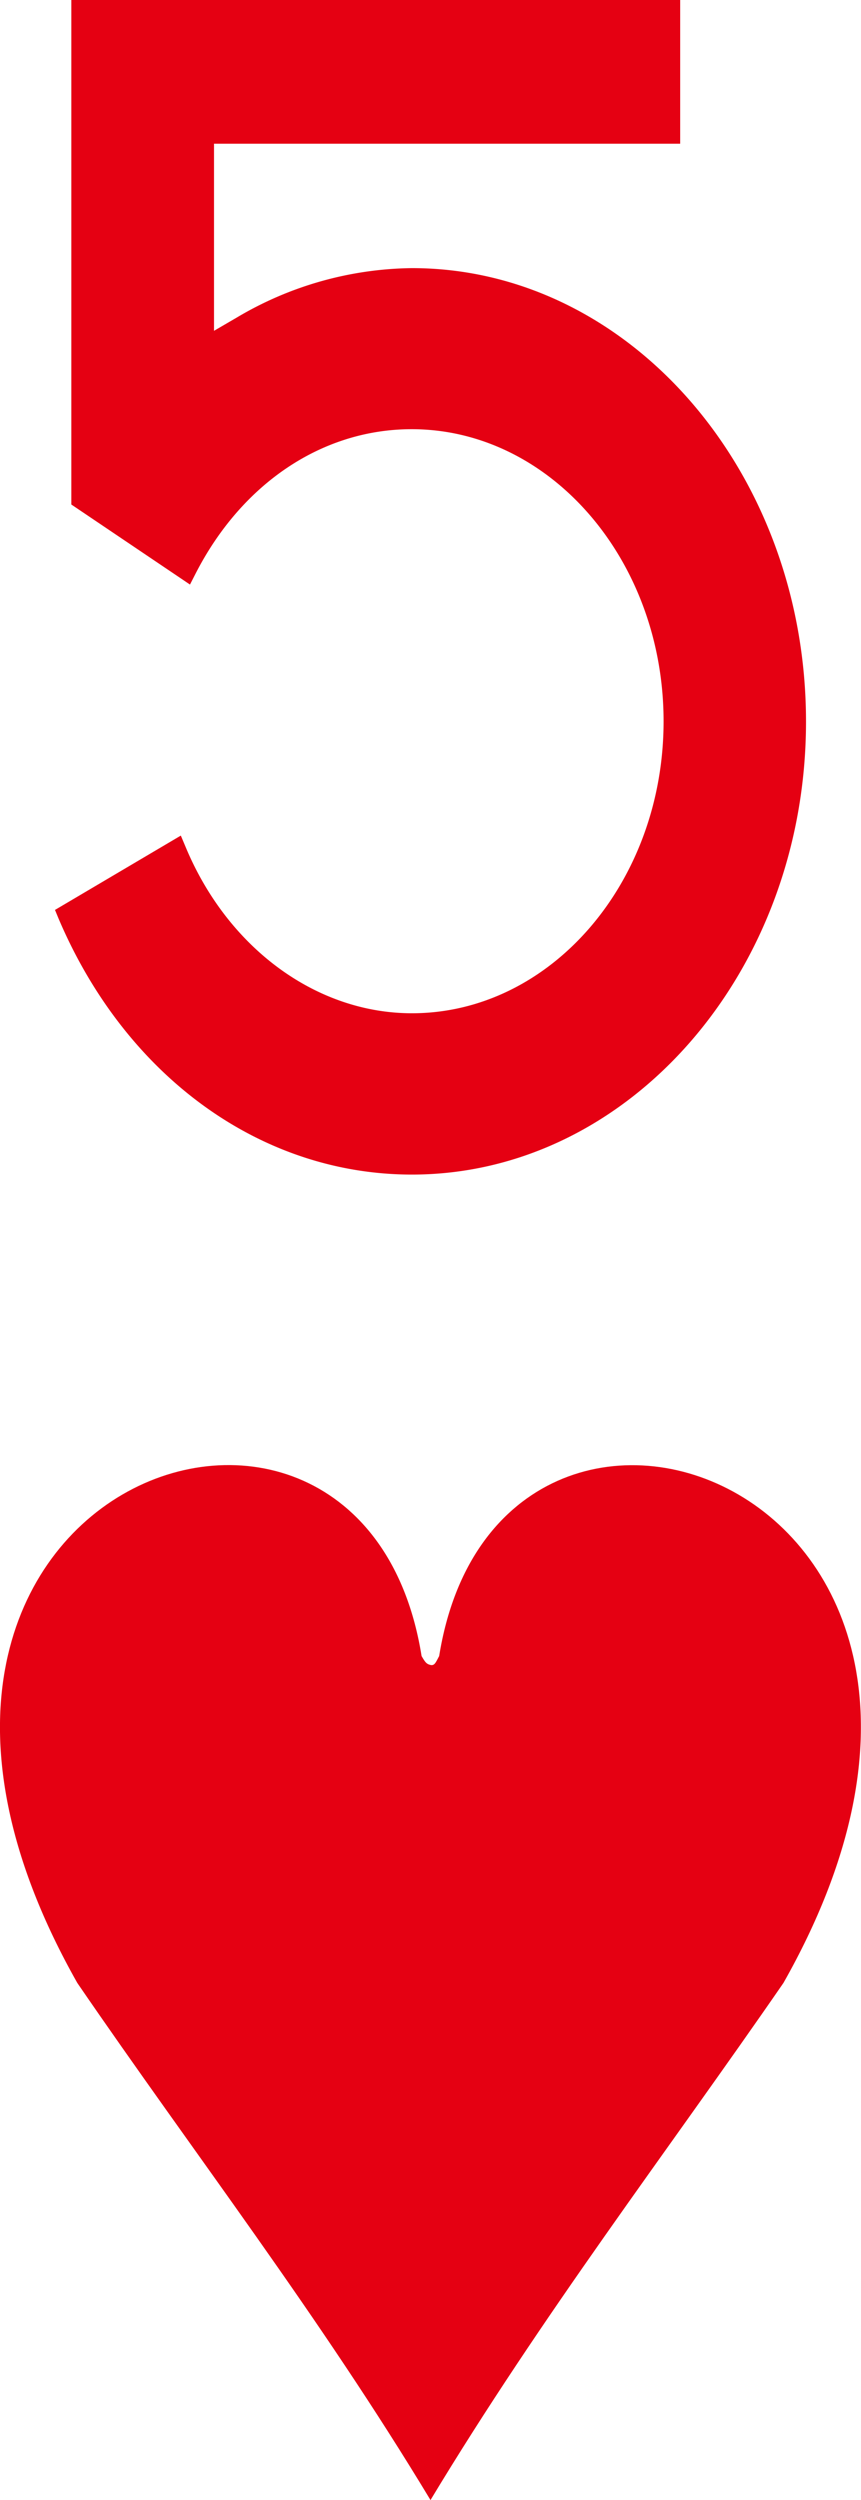 <svg xmlns="http://www.w3.org/2000/svg" viewBox="0 0 34.76 100.89"><defs><style>.cls-1,.cls-2{fill:#e50012;}.cls-2{fill-rule:evenodd;}</style></defs><g id="レイヤー_2" data-name="レイヤー 2"><g id="レイヤー_1-2" data-name="レイヤー 1"><path class="cls-1" d="M16.63,10.82a14.13,14.13,0,0,0-7.08,2l-.91.53V5.8H27.46V0H2.88V20.36l4.79,3.23.22-.43c1.87-3.66,5.13-5.84,8.73-5.84,5.6,0,10.17,5.29,10.17,11.79S22.23,40.89,16.63,40.89c-3.86,0-7.44-2.63-9.14-6.72l-.19-.45-5.08,3,.14.34c2.71,6.38,8.17,10.34,14.27,10.34,8.77,0,15.91-8.2,15.91-18.28S25.4,10.82,16.63,10.82Z"/><path class="cls-2" d="M17.73,66.83c-.13.24-.18.4-.35.36s-.22-.12-.36-.36c-2.4-15-25.19-6.77-13.9,13.19,4.74,6.92,9.76,13.41,14.26,20.87,4.5-7.46,9.51-14,14.25-20.87C42.93,60.06,20.14,51.84,17.73,66.83Z"/></g></g></svg>